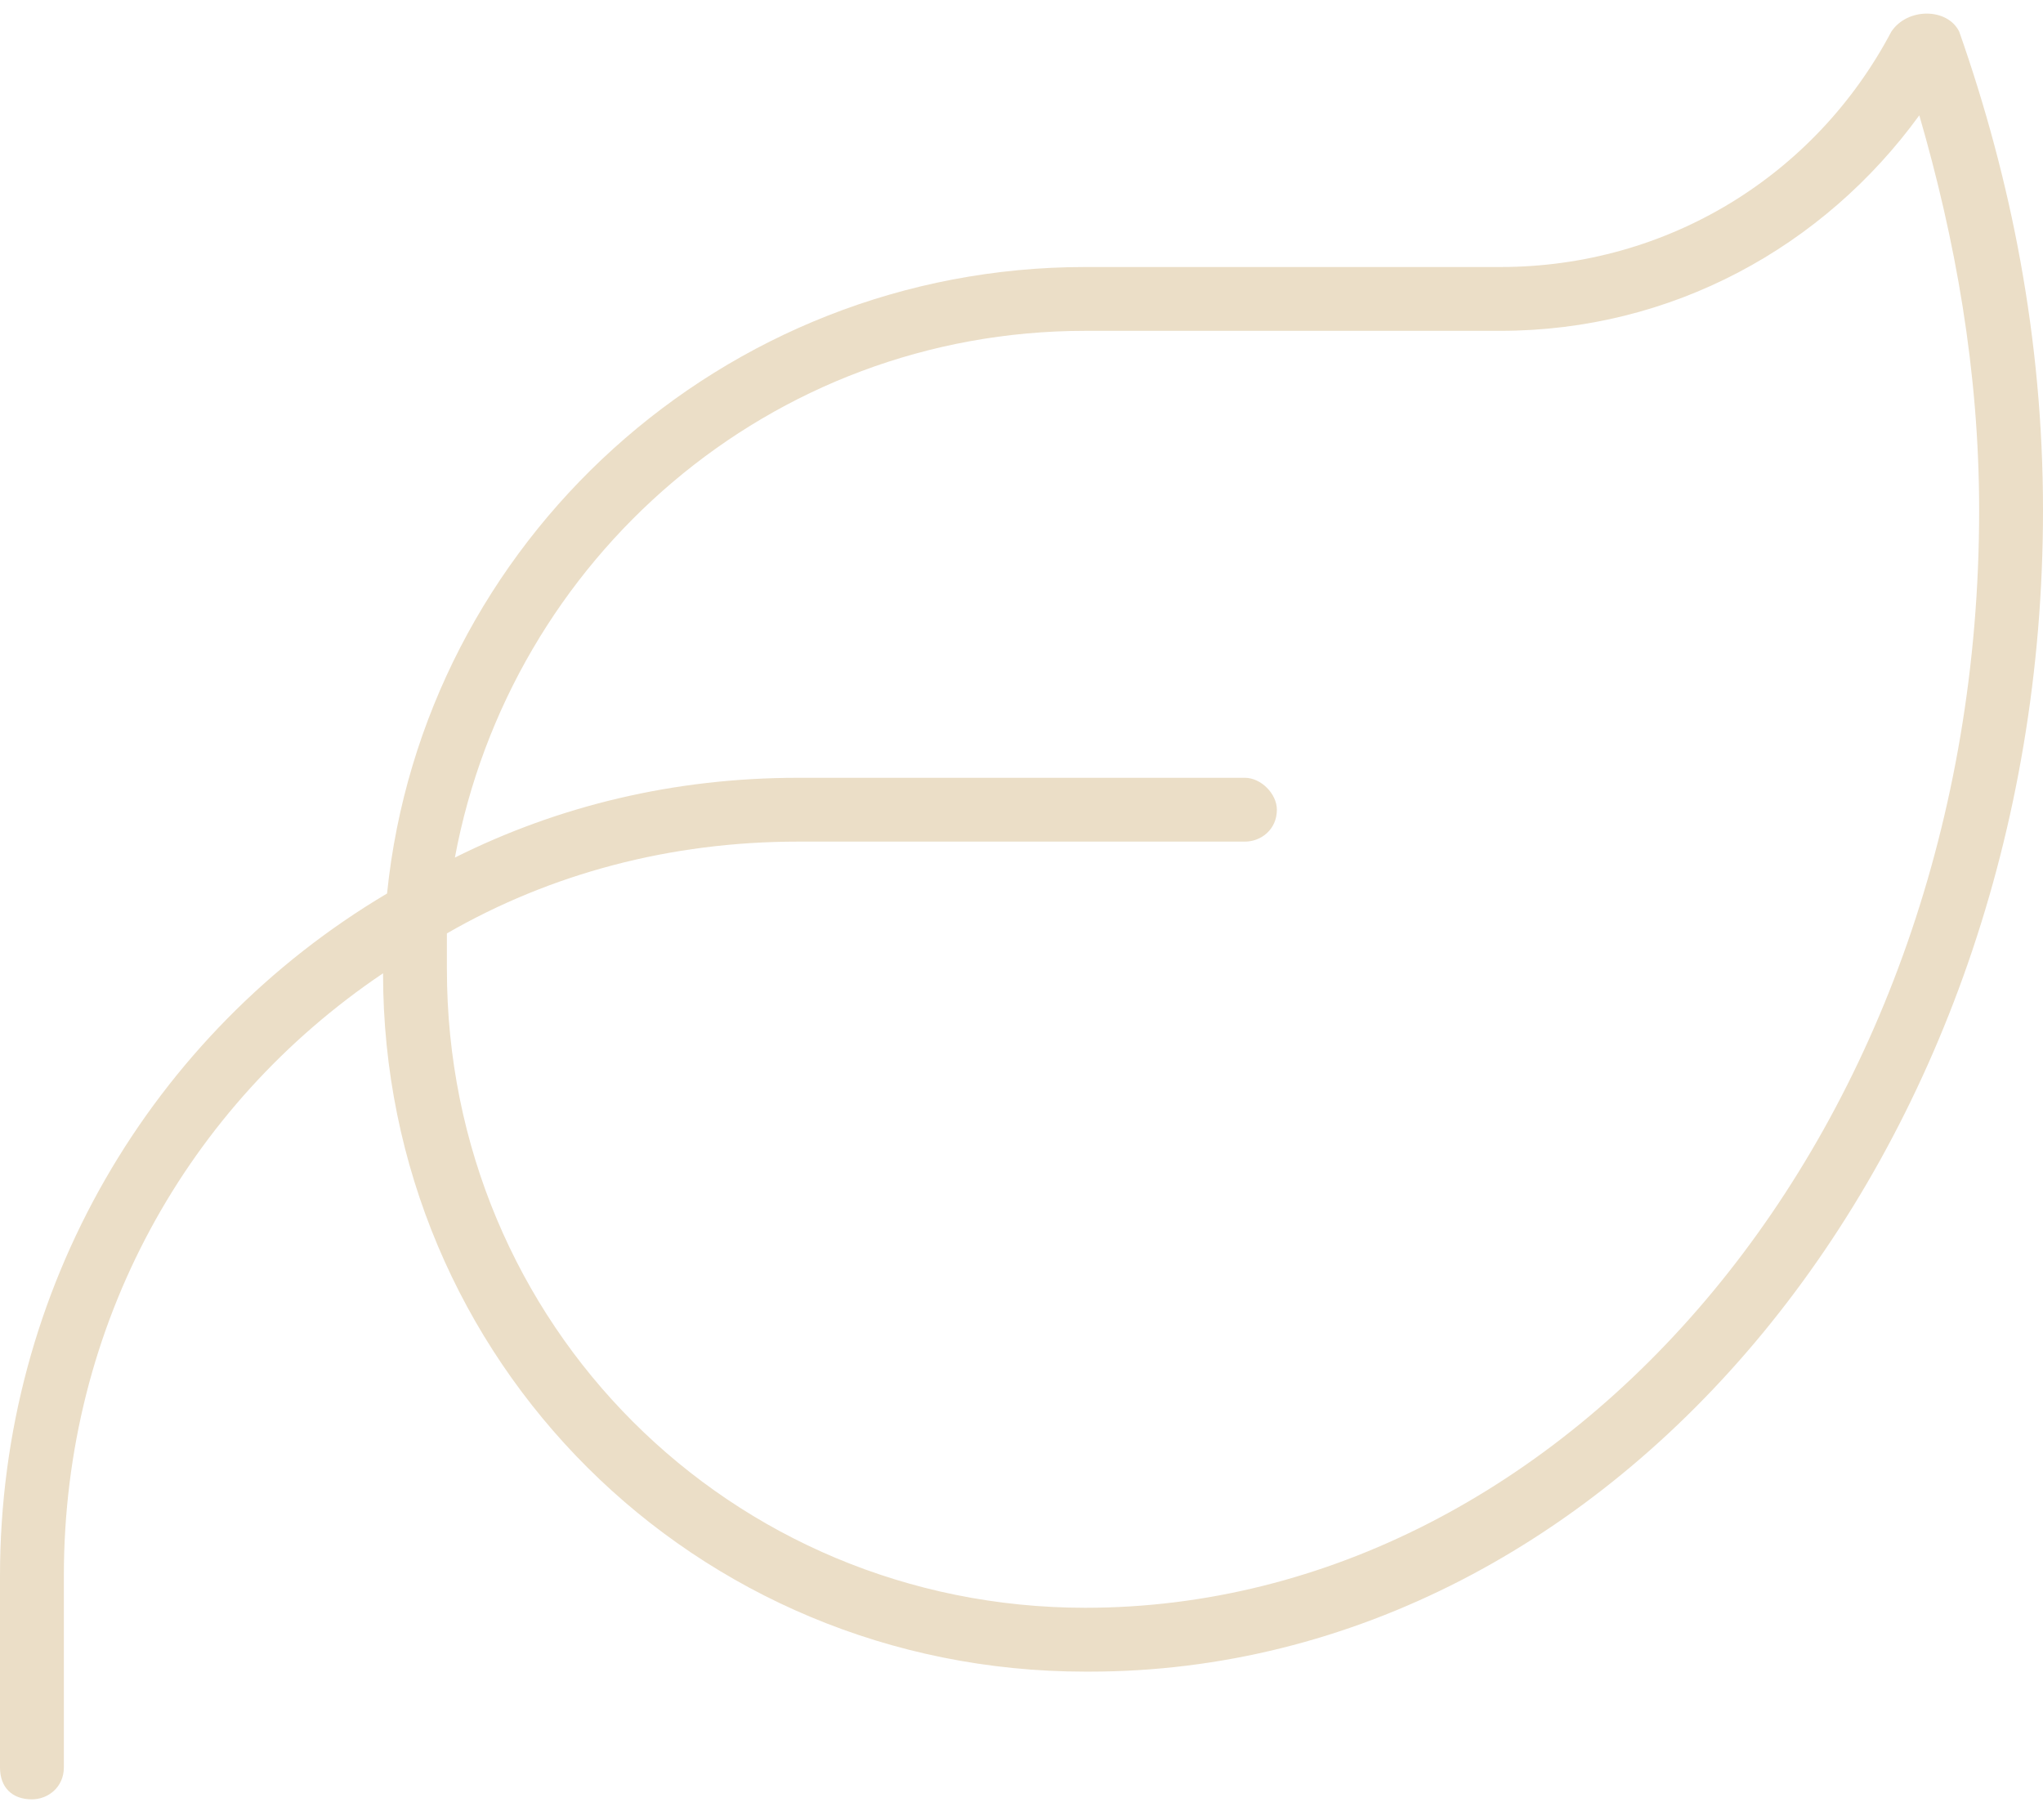 <?xml version="1.0" encoding="UTF-8"?> <svg xmlns="http://www.w3.org/2000/svg" width="55" height="49" viewBox="0 0 55 49" fill="none"><path d="M12.246 23.086C15.039 21.689 18.154 20.938 21.484 20.938H33.516C33.945 20.938 34.375 21.367 34.375 21.797C34.375 22.334 33.945 22.656 33.516 22.656H21.484C18.047 22.656 14.824 23.516 12.031 25.127C12.031 25.449 12.031 25.771 12.031 26.094C12.031 35.654 19.658 43.281 29.219 43.281C42.217 43.281 53.281 30.391 53.281 13.74C53.281 9.98 52.637 6.436 51.67 3.105C49.092 6.65 45.01 8.906 40.391 8.906H29.219C20.732 8.906 13.75 15.029 12.246 23.086ZM10.42 24.053C11.387 14.6 19.443 7.188 29.219 7.188H40.391C44.902 7.188 48.877 4.717 50.918 0.85C51.348 0.205 52.422 0.205 52.744 0.85C54.141 4.824 55 9.121 55 13.74C55 31.035 43.506 45 29.326 45H29.219C18.691 45 10.312 36.621 10.312 26.201C5.049 29.746 1.719 35.654 1.719 42.422V47.578C1.719 48.115 1.289 48.438 0.859 48.438C0.322 48.438 0 48.115 0 47.578V42.422C0 34.688 4.082 27.812 10.42 24.053Z" fill="#EBDEC7"></path></svg> 